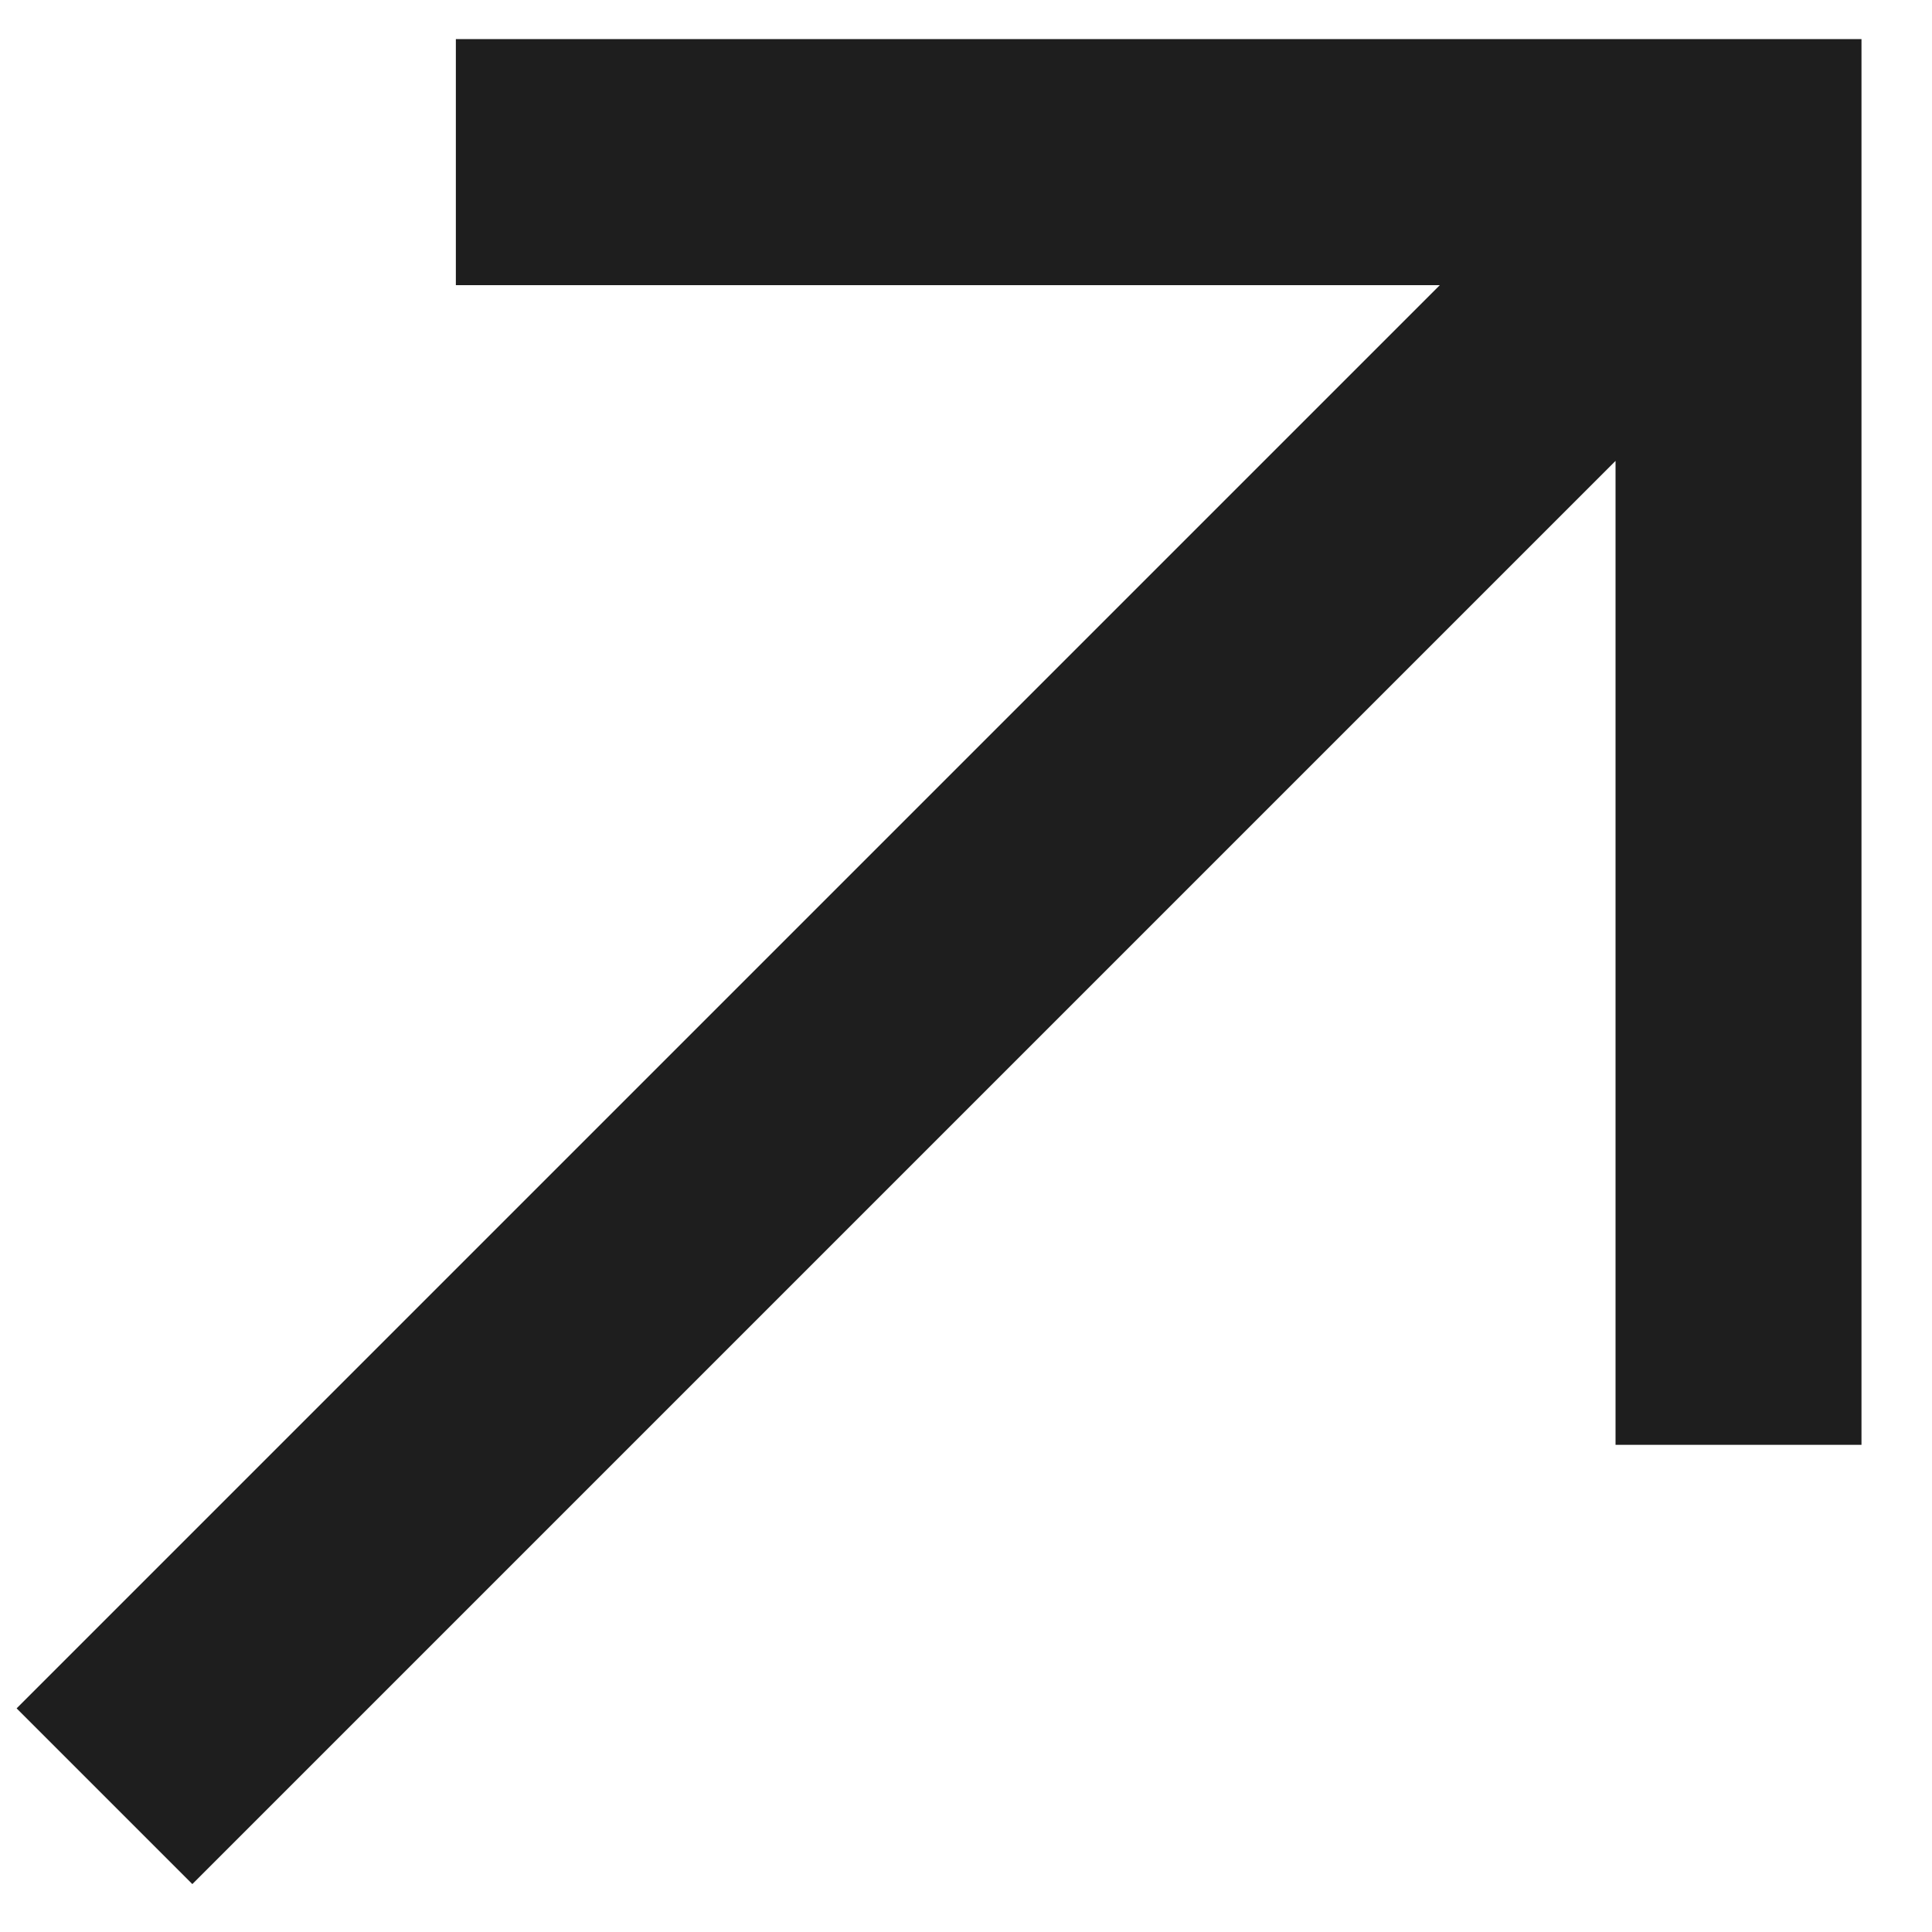 <svg width="20" height="20" viewBox="0 0 20 20" fill="none" xmlns="http://www.w3.org/2000/svg">
<path d="M4.719 0.405L4.719 2.952L14.905 2.952L0.172 17.685L1.991 19.504L16.724 4.771L16.724 14.957H19.27L19.27 0.405L4.719 0.405Z" fill="#1E1E1E"/>
</svg>
